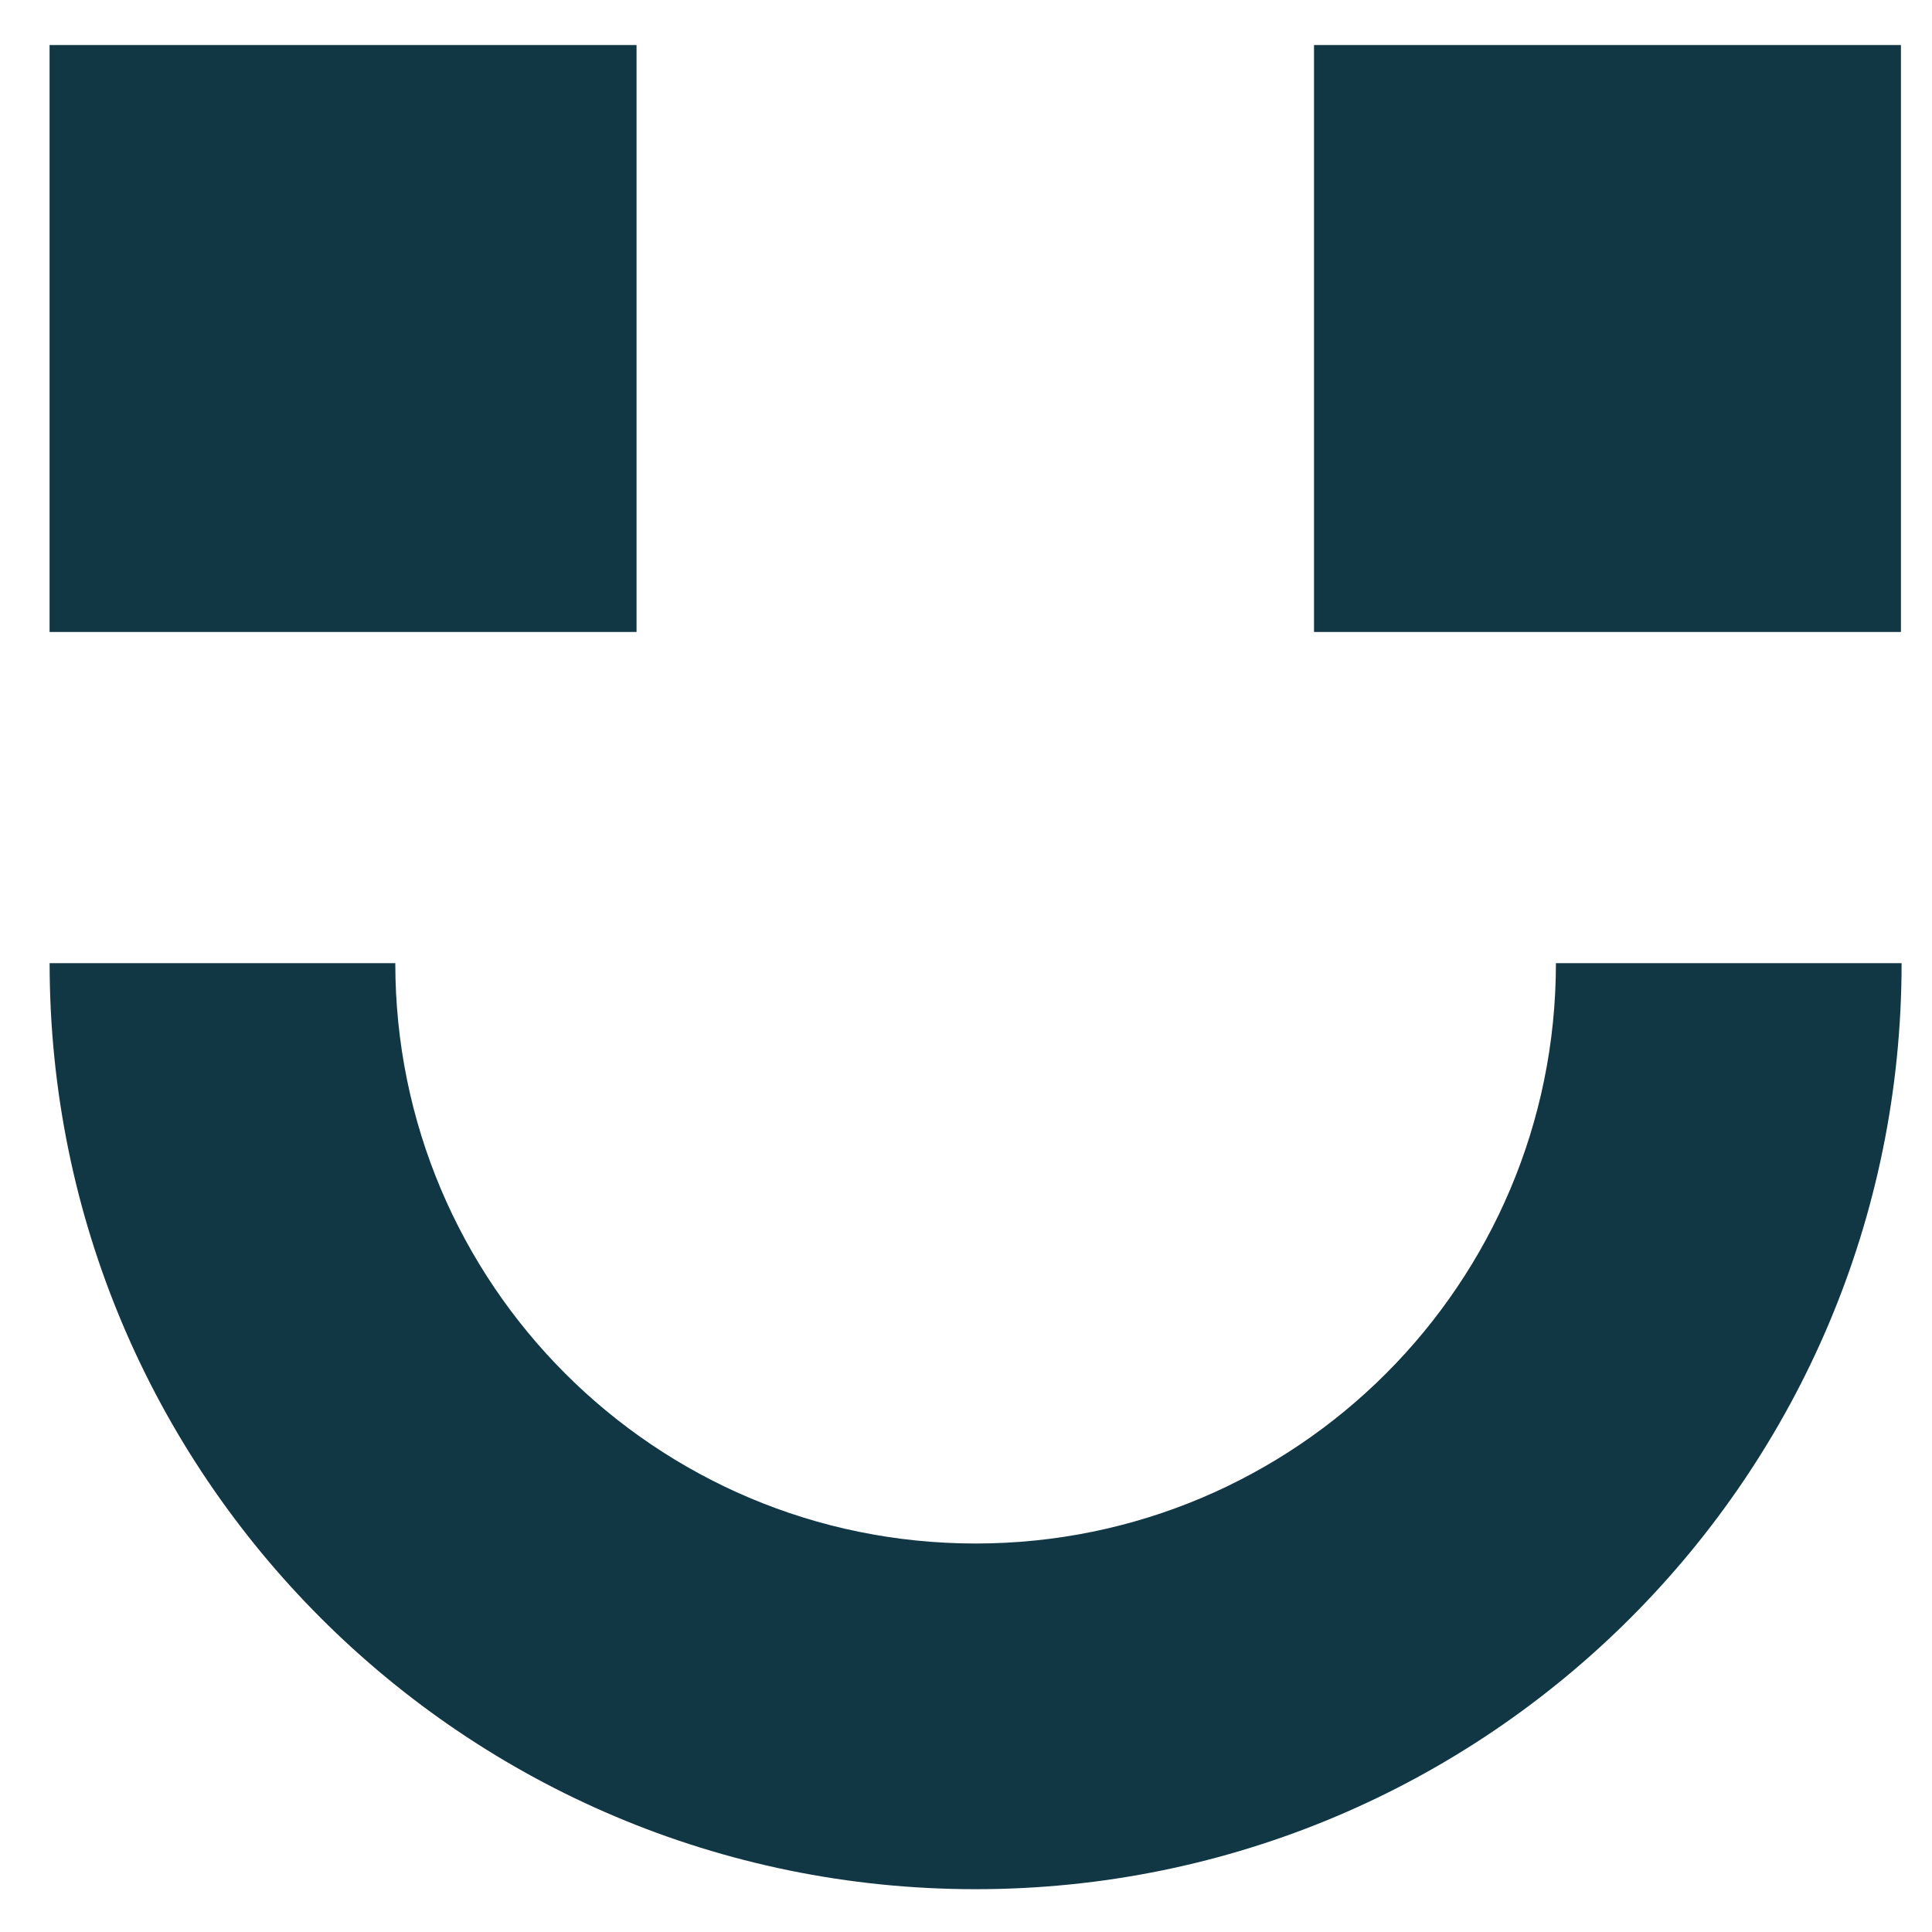 <svg width="38" height="38" viewBox="0 0 38 38" fill="none" xmlns="http://www.w3.org/2000/svg">
<path d="M19.189 30.359C12.884 30.359 7.775 25.25 7.775 18.944H0.976C0.976 29.006 9.127 37.158 19.189 37.158C29.251 37.158 37.402 29.006 37.402 18.944H30.603C30.603 25.25 25.494 30.359 19.189 30.359Z" fill="#123744"/>
<path d="M0.975 12.43H12.52V0.886H0.975V12.43Z" fill="#123744"/>
<path d="M25.845 12.43H37.389V0.886H25.845V12.43Z" fill="#123744"/>
</svg>
